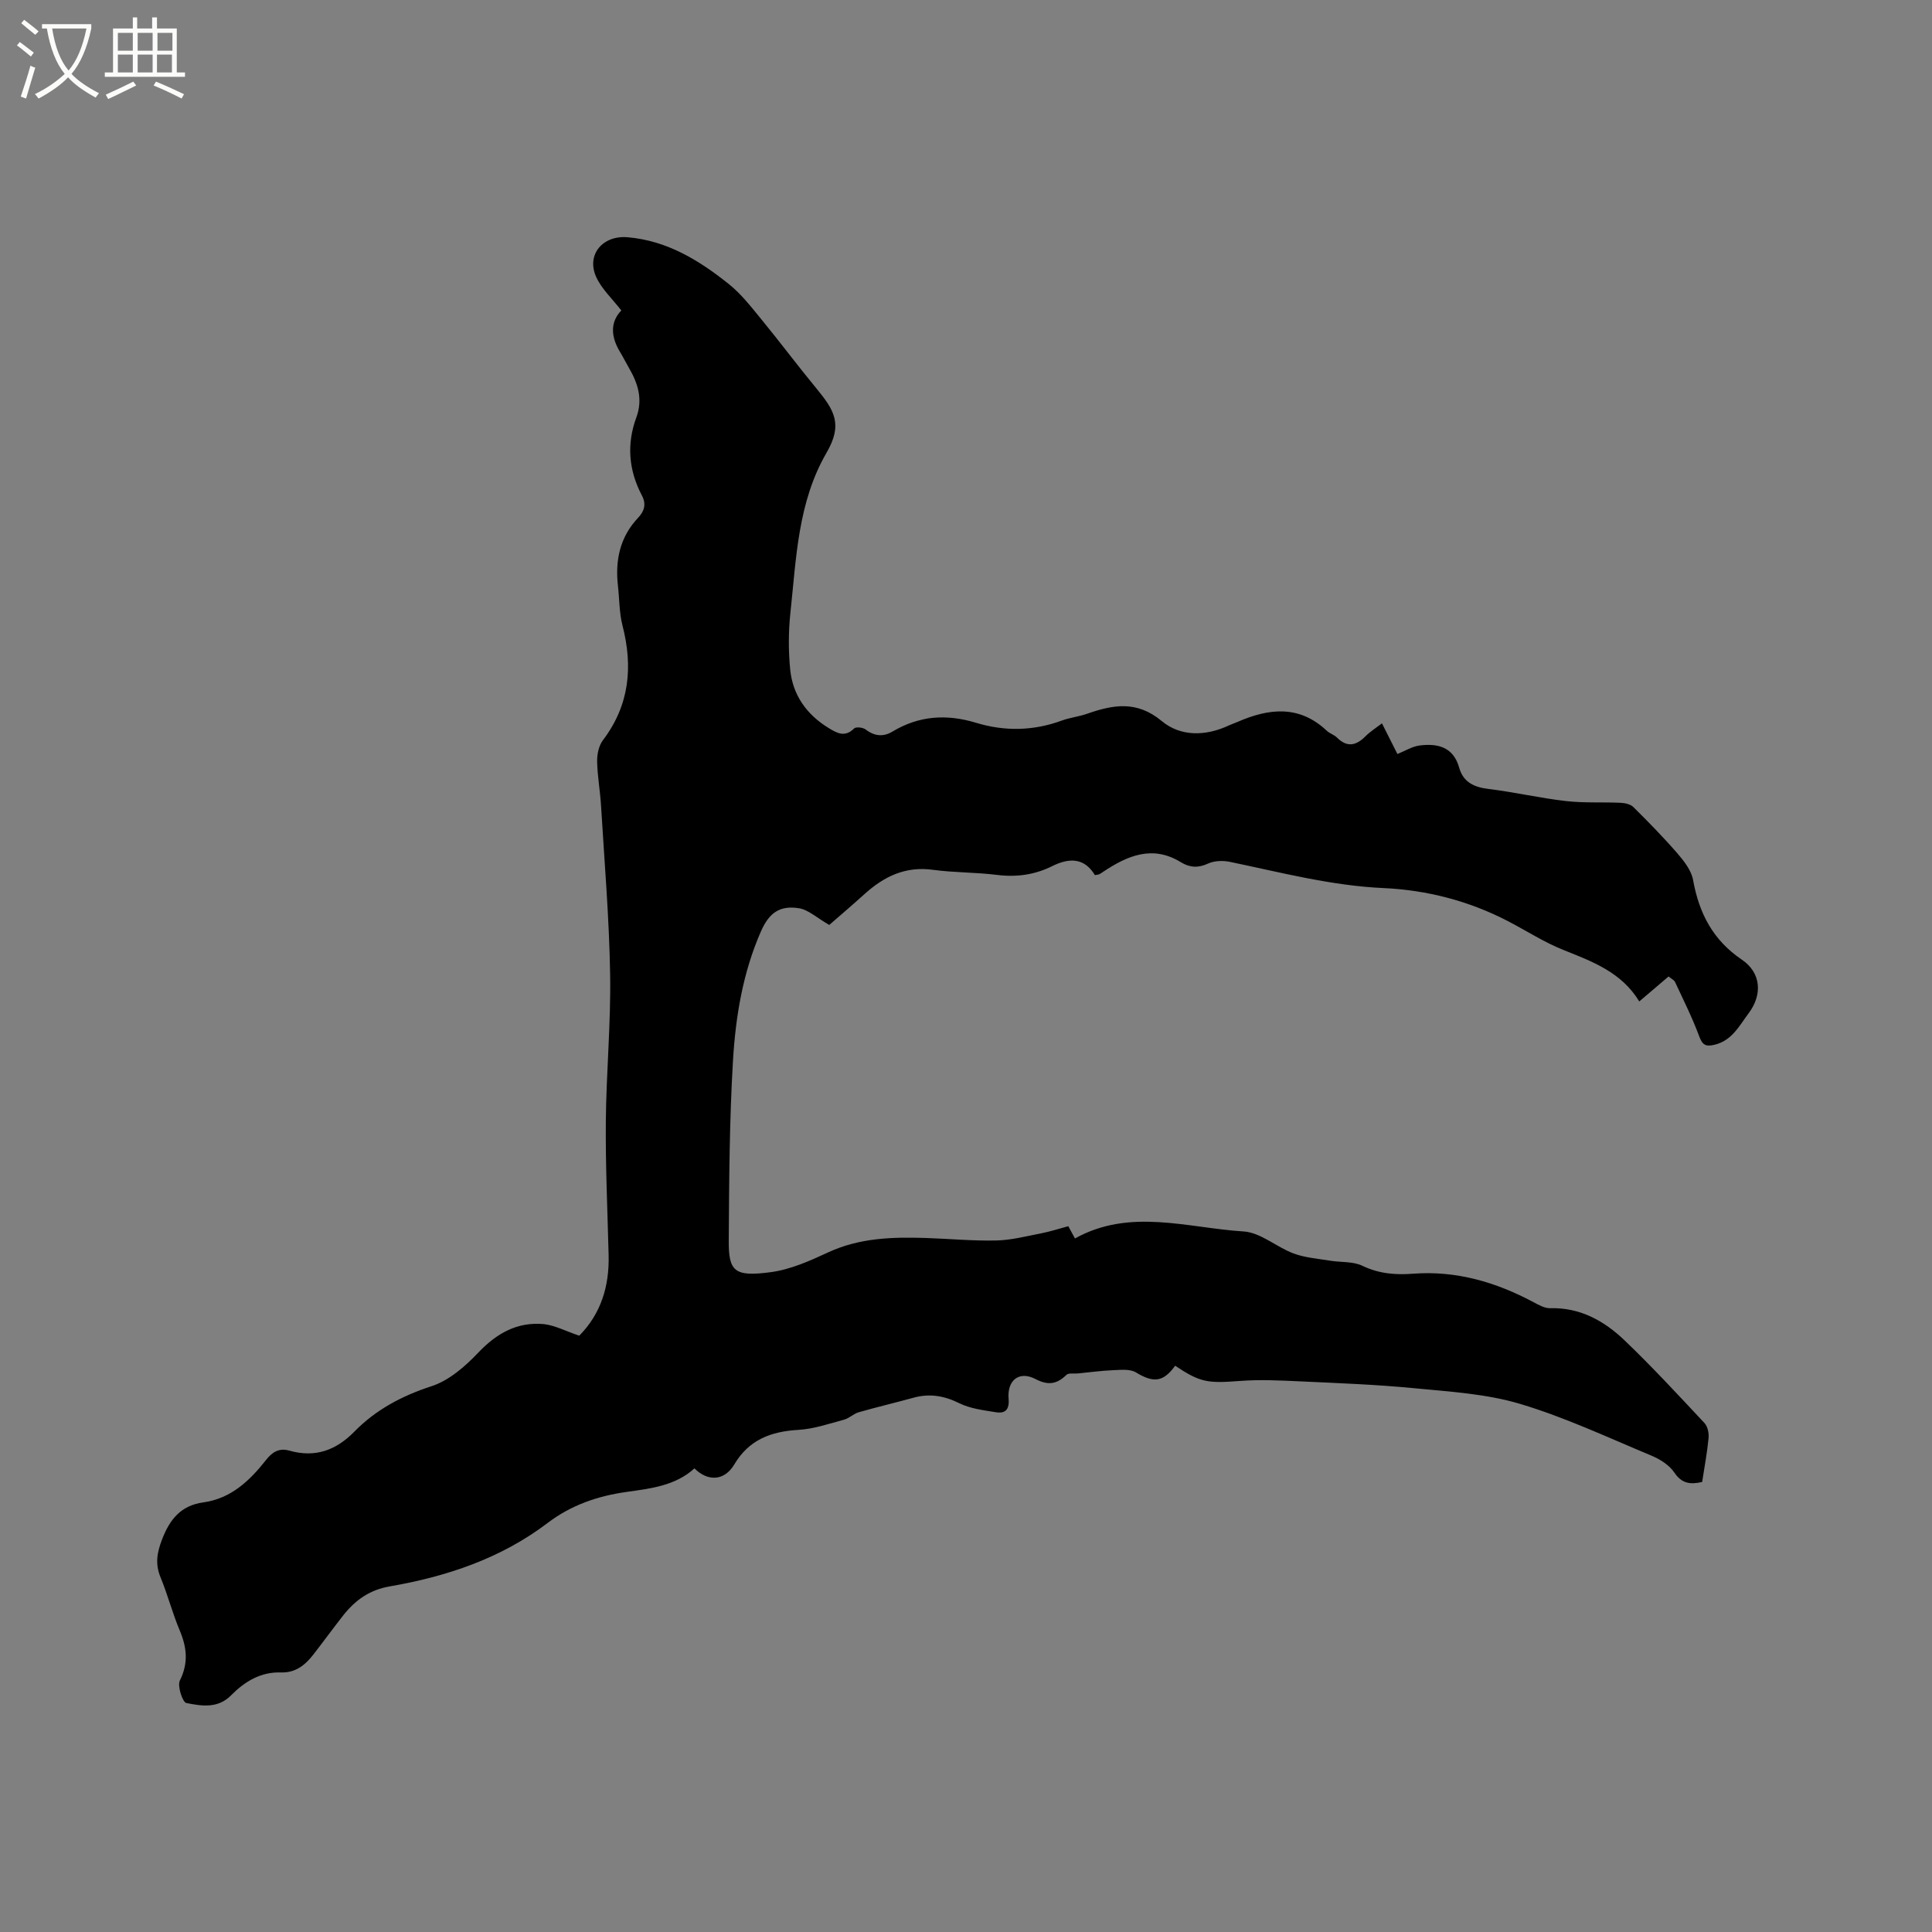 <svg enable-background="new 0 0 400 400" viewBox="0 0 400 400" xmlns="http://www.w3.org/2000/svg"><rect x="0" y="0" width="400" height="400" fill="#808080" stroke="none"/><path d="m6.4 11.7c-1-.8-1.9-1.6-2.9-2.3l.6-.7c.9.7 1.9 1.4 2.9 2.2zm-2.1 8.3c.7-2.1 1.4-4.2 2-6.4.2.1.6.3 1 .4-.7 2.3-1.3 4.4-1.9 6.4zm3-12.8c-1.1-.9-2.1-1.7-2.9-2.4l.6-.7c1 .8 2 1.5 3 2.4zm1.4-1.3v-.9h10.2v.9c-.9 4.2-2.3 7.3-4.1 9.4 1.3 1.4 3.2 2.7 5.7 4-.2.2-.4.5-.7.9-2.5-1.4-4.4-2.7-5.7-4.2-1.4 1.5-3.5 3-6.1 4.4 0 0 0 0-.1-.1-.3-.4-.5-.7-.7-.8 2.7-1.3 4.7-2.8 6.2-4.2-1.8-2.2-3-5.3-3.7-9.4zm9.2 0h-7.1c.6 3.8 1.7 6.7 3.4 8.7 1.7-2 2.9-4.8 3.7-8.7z" fill="#fbfcfa"/><path d="m31.6 3.6h.9v2.3h4.1v9.1h1.7v.9h-16.6v-.9h1.7v-9.1h4.1v-2.3h.9v2.3h3.1v-2.3zm-4 13.3.6.8c-1.9.9-3.8 1.9-5.8 2.8-.2-.3-.3-.6-.5-.9 2-.9 3.9-1.8 5.7-2.7zm-3.2-10.1v3.7h3.1v-3.7zm0 4.5v3.7h3.1v-3.7zm4.1-4.5v3.7h3.1v-3.7zm0 4.5v3.7h3.1v-3.7zm9.1 9.1c-2.1-1.1-4.1-2-5.8-2.7l.5-.8c2.2.9 4.1 1.8 5.8 2.6zm-1.9-13.6h-3.1v3.7h3.1zm-3.2 4.5v3.7h3.1v-3.7z" fill="#fbfcfa"/><path d="m119.93 276.54c4.51-4.57 6.24-10.26 6.08-16.68-.23-9.21-.66-18.43-.58-27.64.09-10.17 1.06-20.35.89-30.51-.19-11.63-1.18-23.26-1.88-34.88-.18-3.07-.75-6.12-.81-9.18-.03-1.48.34-3.27 1.21-4.41 5.49-7.26 6.24-15.17 4.04-23.74-.68-2.64-.63-5.46-.94-8.2-.6-5.29.4-10.11 4.18-14.11 1.27-1.34 1.73-2.8.79-4.58-2.75-5.22-3.21-10.64-1.16-16.19 1.38-3.74.34-7.04-1.54-10.26-.64-1.1-1.2-2.24-1.86-3.33-1.92-3.17-2.01-6.19.29-8.55-1.84-2.39-4.05-4.41-5.2-6.92-2.09-4.6 1.3-8.67 6.47-8.24 8.18.68 14.85 4.78 21.02 9.72 2.51 2.01 4.56 4.66 6.62 7.17 3.88 4.73 7.54 9.63 11.43 14.35 3.77 4.57 5.57 7.47 2.15 13.37-5.96 10.26-6.27 21.85-7.49 33.19-.41 3.86-.42 7.83-.04 11.7.52 5.25 3.36 9.27 7.88 12.06 1.76 1.08 3.42 2.07 5.35.14.38-.38 1.83-.22 2.39.21 1.84 1.41 3.66 1.58 5.58.42 5.5-3.3 11.22-3.65 17.3-1.8 5.91 1.8 11.85 1.69 17.72-.46 1.68-.62 3.52-.81 5.21-1.4 5.41-1.89 10.32-2.81 15.5 1.5 3.89 3.24 9.07 3.16 13.88.91.57-.27 1.18-.46 1.77-.72 6.51-2.84 12.8-3.58 18.52 1.82.61.57 1.52.82 2.11 1.41 2.12 2.11 3.98 1.66 5.92-.29.96-.96 2.14-1.7 3.39-2.66 1.13 2.24 2.16 4.3 3.2 6.35 1.6-.64 3.07-1.58 4.64-1.77 3.71-.46 6.94.31 8.14 4.58.86 3.05 3.09 4.06 6.11 4.43 5.36.65 10.64 1.89 16 2.5 3.73.43 7.54.19 11.3.36.92.04 2.07.29 2.67.89 3.14 3.11 6.24 6.27 9.13 9.61 1.38 1.6 2.88 3.53 3.23 5.51 1.24 6.88 4.11 12.42 10.08 16.46 4.02 2.72 4.32 7.25 1.4 11.13-1.94 2.58-3.42 5.63-7.06 6.5-1.86.44-2.5.02-3.18-1.81-1.41-3.81-3.25-7.47-4.97-11.17-.2-.43-.77-.68-1.35-1.16-1.95 1.66-3.85 3.28-6.07 5.17-3.64-6.02-9.66-8.25-15.7-10.66-4.01-1.6-7.69-4-11.55-6-8.03-4.16-16.72-6.4-25.62-6.81-10.91-.49-21.31-3.24-31.87-5.43-1.44-.3-3.23-.25-4.53.35-2.07.96-3.8.84-5.64-.28-5.87-3.61-11.04-1.36-16.06 1.97-.26.18-.52.37-.8.51-.18.09-.41.09-.93.2-2.17-3.6-5.27-3.65-8.86-1.86-3.58 1.78-7.37 2.32-11.41 1.81-4.41-.55-8.9-.46-13.3-1.06-5.66-.77-10.09 1.38-14.11 5.01-2.56 2.31-5.18 4.55-7.32 6.41-2.58-1.48-4.32-3.15-6.28-3.46-3.99-.63-6.18.97-7.85 4.76-3.77 8.56-5.27 17.71-5.81 26.89-.73 12.36-.79 24.76-.87 37.15-.04 6.4 1.16 7.55 8.68 6.55 4.08-.54 8.09-2.33 11.88-4.09 6.5-3.02 13.31-3.21 20.22-2.99 4.87.16 9.74.63 14.6.52 3.13-.07 6.24-.89 9.34-1.49 1.85-.36 3.65-.95 5.58-1.47.46.84.84 1.56 1.38 2.54 11.41-6.35 23.28-2.18 34.92-1.45 3.52.22 6.8 3.24 10.35 4.56 2.37.88 5.01 1.07 7.54 1.49 2.24.37 4.75.12 6.7 1.06 3.42 1.64 6.83 1.92 10.47 1.64 8.92-.68 17.15 1.72 24.95 5.89 1.08.58 2.32 1.28 3.47 1.25 6.18-.17 11.15 2.61 15.35 6.62 5.74 5.49 11.14 11.34 16.57 17.14.67.71.96 2.11.86 3.13-.29 3.04-.86 6.04-1.33 9.09-2.45.55-4.21.35-5.76-1.96-1.05-1.56-2.99-2.77-4.79-3.52-8.98-3.74-17.86-7.92-27.14-10.69-7-2.09-14.53-2.53-21.87-3.24-7.9-.77-15.85-1.06-23.78-1.43-4.11-.19-8.26-.39-12.35-.08-6.72.51-8.2.33-13.42-3.15-2.47 3.42-4.48 3.59-8.12 1.38-1.22-.74-3.11-.52-4.68-.46-2.46.1-4.91.44-7.37.68-.8.08-1.88-.15-2.33.29-2.01 1.94-3.78 2.24-6.45.85-3.35-1.73-5.86.26-5.53 4.11.19 2.24-.7 3.09-2.63 2.78-2.57-.42-5.29-.74-7.58-1.87-3.14-1.55-6.14-2.06-9.47-1.14-3.77 1.04-7.58 1.93-11.34 3.01-1.08.31-1.98 1.25-3.05 1.54-3.13.84-6.28 1.93-9.47 2.11-5.67.33-10.22 2.03-13.27 7.18-2 3.37-5.44 3.59-8.23.79-3.97 3.61-9.05 4.17-14.08 4.88-5.96.84-11.43 2.71-16.33 6.43-9.66 7.34-20.9 11.09-32.7 13.13-4.21.73-7.17 2.89-9.65 6.05-2.09 2.67-4.09 5.41-6.17 8.09-1.68 2.17-3.71 3.77-6.66 3.67-4.25-.14-7.54 1.9-10.36 4.75-2.75 2.78-6.13 2.2-9.25 1.58-.78-.15-1.9-3.53-1.34-4.66 1.79-3.6 1.46-6.8-.01-10.31-1.52-3.6-2.5-7.43-3.99-11.05-1.14-2.75-.75-5.06.3-7.81 1.6-4.21 3.93-7.06 8.52-7.7 5.78-.8 9.63-4.49 13.03-8.8 1.3-1.65 2.69-2.53 4.87-1.91 5.28 1.49 9.6-.06 13.42-3.96 4.44-4.53 9.82-7.39 15.96-9.39 3.6-1.17 6.93-4.06 9.63-6.9 3.85-4.06 8.14-6.49 13.69-5.95 2.33.28 4.56 1.49 7.27 2.39z"/></svg>